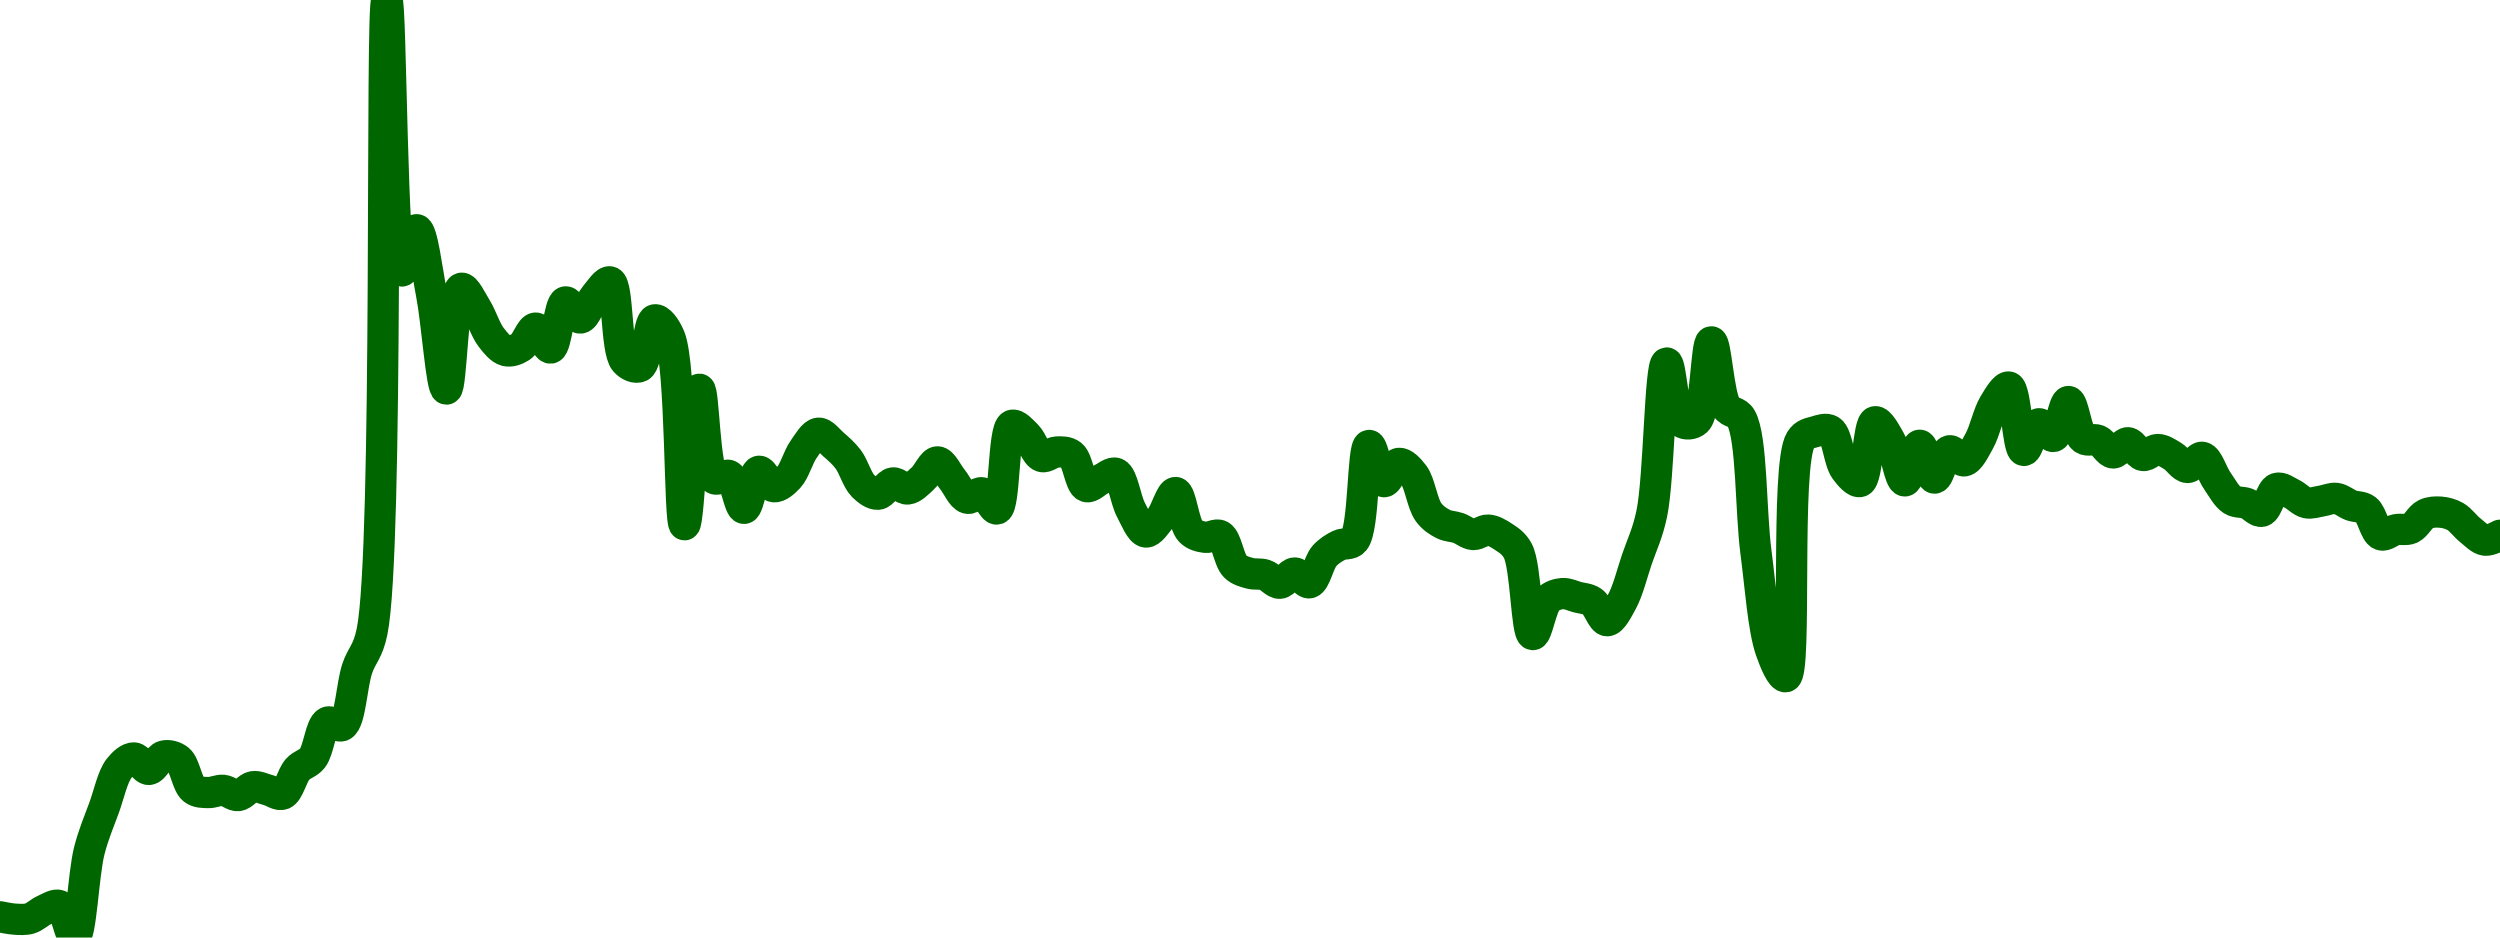 <!-- series7d: [{"tick_date":"2025-10-12 09:00:00","close":"0.117756"},{"tick_date":"2025-10-12 10:00:00","close":"0.117614"},{"tick_date":"2025-10-12 11:00:00","close":"0.117655"},{"tick_date":"2025-10-12 12:00:00","close":"0.118165"},{"tick_date":"2025-10-12 13:00:00","close":"0.118419"},{"tick_date":"2025-10-12 14:00:00","close":"0.116524"},{"tick_date":"2025-10-12 15:00:00","close":"0.121679"},{"tick_date":"2025-10-12 16:00:00","close":"0.124252"},{"tick_date":"2025-10-12 17:00:00","close":"0.126576"},{"tick_date":"2025-10-12 18:00:00","close":"0.127198"},{"tick_date":"2025-10-12 19:00:00","close":"0.126515"},{"tick_date":"2025-10-12 20:00:00","close":"0.127311"},{"tick_date":"2025-10-12 21:00:00","close":"0.127093"},{"tick_date":"2025-10-12 22:00:00","close":"0.125335"},{"tick_date":"2025-10-12 23:00:00","close":"0.12514"},{"tick_date":"2025-10-13 00:00:00","close":"0.125274"},{"tick_date":"2025-10-13 01:00:00","close":"0.12496"},{"tick_date":"2025-10-13 02:00:00","close":"0.125488"},{"tick_date":"2025-10-13 03:00:00","close":"0.125293"},{"tick_date":"2025-10-13 04:00:00","close":"0.125048"},{"tick_date":"2025-10-13 05:00:00","close":"0.126526"},{"tick_date":"2025-10-13 06:00:00","close":"0.12719"},{"tick_date":"2025-10-13 07:00:00","close":"0.129321"},{"tick_date":"2025-10-13 08:00:00","close":"0.129126"},{"tick_date":"2025-10-13 09:00:00","close":"0.132498"},{"tick_date":"2025-10-13 10:00:00","close":"0.134699"},{"tick_date":"2025-10-13 11:00:00","close":"0.172254"},{"tick_date":"2025-10-13 12:00:00","close":"0.156146"},{"tick_date":"2025-10-13 13:00:00","close":"0.158599"},{"tick_date":"2025-10-13 14:00:00","close":"0.154772"},{"tick_date":"2025-10-13 15:00:00","close":"0.149127"},{"tick_date":"2025-10-13 16:00:00","close":"0.155119"},{"tick_date":"2025-10-13 17:00:00","close":"0.15394"},{"tick_date":"2025-10-13 18:00:00","close":"0.152211"},{"tick_date":"2025-10-13 19:00:00","close":"0.151408"},{"tick_date":"2025-10-13 20:00:00","close":"0.151634"},{"tick_date":"2025-10-13 21:00:00","close":"0.152751"},{"tick_date":"2025-10-13 22:00:00","close":"0.151564"},{"tick_date":"2025-10-13 23:00:00","close":"0.154307"},{"tick_date":"2025-10-14 00:00:00","close":"0.153348"},{"tick_date":"2025-10-14 01:00:00","close":"0.154663"},{"tick_date":"2025-10-14 02:00:00","close":"0.155495"},{"tick_date":"2025-10-14 03:00:00","close":"0.150793"},{"tick_date":"2025-10-14 04:00:00","close":"0.150465"},{"tick_date":"2025-10-14 05:00:00","close":"0.153241"},{"tick_date":"2025-10-14 06:00:00","close":"0.152218"},{"tick_date":"2025-10-14 07:00:00","close":"0.14106"},{"tick_date":"2025-10-14 08:00:00","close":"0.149115"},{"tick_date":"2025-10-14 09:00:00","close":"0.143807"},{"tick_date":"2025-10-14 10:00:00","close":"0.143983"},{"tick_date":"2025-10-14 11:00:00","close":"0.142036"},{"tick_date":"2025-10-14 12:00:00","close":"0.144239"},{"tick_date":"2025-10-14 13:00:00","close":"0.14332"},{"tick_date":"2025-10-14 14:00:00","close":"0.143873"},{"tick_date":"2025-10-14 15:00:00","close":"0.145538"},{"tick_date":"2025-10-14 16:00:00","close":"0.146503"},{"tick_date":"2025-10-14 17:00:00","close":"0.145839"},{"tick_date":"2025-10-14 18:00:00","close":"0.144948"},{"tick_date":"2025-10-14 19:00:00","close":"0.143367"},{"tick_date":"2025-10-14 20:00:00","close":"0.142873"},{"tick_date":"2025-10-14 21:00:00","close":"0.143546"},{"tick_date":"2025-10-14 22:00:00","close":"0.143186"},{"tick_date":"2025-10-14 23:00:00","close":"0.143802"},{"tick_date":"2025-10-15 00:00:00","close":"0.144798"},{"tick_date":"2025-10-15 01:00:00","close":"0.143756"},{"tick_date":"2025-10-15 02:00:00","close":"0.142636"},{"tick_date":"2025-10-15 03:00:00","close":"0.142959"},{"tick_date":"2025-10-15 04:00:00","close":"0.141998"},{"tick_date":"2025-10-15 05:00:00","close":"0.146967"},{"tick_date":"2025-10-15 06:00:00","close":"0.146365"},{"tick_date":"2025-10-15 07:00:00","close":"0.145118"},{"tick_date":"2025-10-15 08:00:00","close":"0.145384"},{"tick_date":"2025-10-15 09:00:00","close":"0.145208"},{"tick_date":"2025-10-15 10:00:00","close":"0.143329"},{"tick_date":"2025-10-15 11:00:00","close":"0.143765"},{"tick_date":"2025-10-15 12:00:00","close":"0.144112"},{"tick_date":"2025-10-15 13:00:00","close":"0.141945"},{"tick_date":"2025-10-15 14:00:00","close":"0.140629"},{"tick_date":"2025-10-15 15:00:00","close":"0.141466"},{"tick_date":"2025-10-15 16:00:00","close":"0.142977"},{"tick_date":"2025-10-15 17:00:00","close":"0.140682"},{"tick_date":"2025-10-15 18:00:00","close":"0.140312"},{"tick_date":"2025-10-15 19:00:00","close":"0.140409"},{"tick_date":"2025-10-15 20:00:00","close":"0.138585"},{"tick_date":"2025-10-15 21:00:00","close":"0.138173"},{"tick_date":"2025-10-15 22:00:00","close":"0.138078"},{"tick_date":"2025-10-15 23:00:00","close":"0.137582"},{"tick_date":"2025-10-16 00:00:00","close":"0.138192"},{"tick_date":"2025-10-16 01:00:00","close":"0.137611"},{"tick_date":"2025-10-16 02:00:00","close":"0.139203"},{"tick_date":"2025-10-16 03:00:00","close":"0.139843"},{"tick_date":"2025-10-16 04:00:00","close":"0.140122"},{"tick_date":"2025-10-16 05:00:00","close":"0.145775"},{"tick_date":"2025-10-16 06:00:00","close":"0.14362"},{"tick_date":"2025-10-16 07:00:00","close":"0.14471"},{"tick_date":"2025-10-16 08:00:00","close":"0.144025"},{"tick_date":"2025-10-16 09:00:00","close":"0.141803"},{"tick_date":"2025-10-16 10:00:00","close":"0.141097"},{"tick_date":"2025-10-16 11:00:00","close":"0.140867"},{"tick_date":"2025-10-16 12:00:00","close":"0.140479"},{"tick_date":"2025-10-16 13:00:00","close":"0.140742"},{"tick_date":"2025-10-16 14:00:00","close":"0.140363"},{"tick_date":"2025-10-16 15:00:00","close":"0.139509"},{"tick_date":"2025-10-16 16:00:00","close":"0.134532"},{"tick_date":"2025-10-16 17:00:00","close":"0.136597"},{"tick_date":"2025-10-16 18:00:00","close":"0.136969"},{"tick_date":"2025-10-16 19:00:00","close":"0.136756"},{"tick_date":"2025-10-16 20:00:00","close":"0.136492"},{"tick_date":"2025-10-16 21:00:00","close":"0.135354"},{"tick_date":"2025-10-16 22:00:00","close":"0.136498"},{"tick_date":"2025-10-16 23:00:00","close":"0.139006"},{"tick_date":"2025-10-17 00:00:00","close":"0.141721"},{"tick_date":"2025-10-17 01:00:00","close":"0.150675"},{"tick_date":"2025-10-17 02:00:00","close":"0.147165"},{"tick_date":"2025-10-17 03:00:00","close":"0.147241"},{"tick_date":"2025-10-17 04:00:00","close":"0.151933"},{"tick_date":"2025-10-17 05:00:00","close":"0.148059"},{"tick_date":"2025-10-17 06:00:00","close":"0.147395"},{"tick_date":"2025-10-17 07:00:00","close":"0.139433"},{"tick_date":"2025-10-17 08:00:00","close":"0.13359"},{"tick_date":"2025-10-17 09:00:00","close":"0.132027"},{"tick_date":"2025-10-17 10:00:00","close":"0.146088"},{"tick_date":"2025-10-17 11:00:00","close":"0.146597"},{"tick_date":"2025-10-17 12:00:00","close":"0.146655"},{"tick_date":"2025-10-17 13:00:00","close":"0.144345"},{"tick_date":"2025-10-17 14:00:00","close":"0.143633"},{"tick_date":"2025-10-17 15:00:00","close":"0.147183"},{"tick_date":"2025-10-17 16:00:00","close":"0.146082"},{"tick_date":"2025-10-17 17:00:00","close":"0.143667"},{"tick_date":"2025-10-17 18:00:00","close":"0.145786"},{"tick_date":"2025-10-17 19:00:00","close":"0.143834"},{"tick_date":"2025-10-17 20:00:00","close":"0.145456"},{"tick_date":"2025-10-17 21:00:00","close":"0.144857"},{"tick_date":"2025-10-17 22:00:00","close":"0.146026"},{"tick_date":"2025-10-17 23:00:00","close":"0.148223"},{"tick_date":"2025-10-18 00:00:00","close":"0.149245"},{"tick_date":"2025-10-18 01:00:00","close":"0.145478"},{"tick_date":"2025-10-18 02:00:00","close":"0.147063"},{"tick_date":"2025-10-18 03:00:00","close":"0.14631"},{"tick_date":"2025-10-18 04:00:00","close":"0.148386"},{"tick_date":"2025-10-18 05:00:00","close":"0.146184"},{"tick_date":"2025-10-18 06:00:00","close":"0.146075"},{"tick_date":"2025-10-18 07:00:00","close":"0.145328"},{"tick_date":"2025-10-18 08:00:00","close":"0.145935"},{"tick_date":"2025-10-18 09:00:00","close":"0.145178"},{"tick_date":"2025-10-18 10:00:00","close":"0.145533"},{"tick_date":"2025-10-18 11:00:00","close":"0.145147"},{"tick_date":"2025-10-18 12:00:00","close":"0.144464"},{"tick_date":"2025-10-18 13:00:00","close":"0.145069"},{"tick_date":"2025-10-18 14:00:00","close":"0.143672"},{"tick_date":"2025-10-18 15:00:00","close":"0.142534"},{"tick_date":"2025-10-18 16:00:00","close":"0.142324"},{"tick_date":"2025-10-18 17:00:00","close":"0.141862"},{"tick_date":"2025-10-18 18:00:00","close":"0.143222"},{"tick_date":"2025-10-18 19:00:00","close":"0.142907"},{"tick_date":"2025-10-18 20:00:00","close":"0.142366"},{"tick_date":"2025-10-18 21:00:00","close":"0.142468"},{"tick_date":"2025-10-18 22:00:00","close":"0.142627"},{"tick_date":"2025-10-18 23:00:00","close":"0.142212"},{"tick_date":"2025-10-19 00:00:00","close":"0.141958"},{"tick_date":"2025-10-19 01:00:00","close":"0.140463"},{"tick_date":"2025-10-19 02:00:00","close":"0.140765"},{"tick_date":"2025-10-19 03:00:00","close":"0.140844"},{"tick_date":"2025-10-19 04:00:00","close":"0.141687"},{"tick_date":"2025-10-19 05:00:00","close":"0.14181"},{"tick_date":"2025-10-19 06:00:00","close":"0.141548"},{"tick_date":"2025-10-19 07:00:00","close":"0.140735"},{"tick_date":"2025-10-19 08:00:00","close":"0.140141"},{"tick_date":"2025-10-19 09:00:00","close":"0.140435"}] -->

<svg width="160" height="60" viewBox="0 0 160 60" xmlns="http://www.w3.org/2000/svg">
  <defs>
    <linearGradient id="grad-area" x1="0" y1="0" x2="0" y2="1">
      <stop offset="0%" stop-color="rgba(76,175,80,.2)" />
      <stop offset="100%" stop-color="rgba(0,0,0,0)" />
    </linearGradient>
  </defs>

  <path d="M0,58.674C0,58.674,0.634,58.809,0.952,58.826C1.269,58.844,1.598,58.872,1.905,58.782C2.234,58.686,2.531,58.372,2.857,58.233C3.167,58.102,3.535,57.835,3.81,57.96C4.224,58.148,4.49,60.037,4.762,60C5.192,59.942,5.326,55.969,5.714,54.45C5.995,53.354,6.342,52.577,6.667,51.68C6.977,50.822,7.203,49.713,7.619,49.178C7.894,48.825,8.257,48.501,8.571,48.508C8.892,48.515,9.211,49.255,9.524,49.243C9.846,49.231,10.135,48.472,10.476,48.387C10.775,48.312,11.152,48.401,11.429,48.621C11.835,48.945,11.974,50.197,12.381,50.514C12.657,50.729,13.015,50.713,13.333,50.724C13.65,50.734,13.972,50.55,14.286,50.58C14.607,50.61,14.928,50.948,15.238,50.918C15.563,50.885,15.862,50.402,16.19,50.349C16.498,50.299,16.826,50.48,17.143,50.559C17.461,50.638,17.814,50.935,18.095,50.823C18.481,50.669,18.686,49.633,19.048,49.232C19.337,48.91,19.722,48.874,20,48.517C20.401,48.001,20.519,46.448,20.952,46.223C21.224,46.081,21.64,46.594,21.905,46.432C22.424,46.115,22.503,43.874,22.857,42.802C23.149,41.918,23.54,41.744,23.81,40.432C24.883,35.214,24.344,0.007,24.762,0C25.036,-0.004,25.06,17.246,25.714,17.342C25.977,17.381,26.376,14.684,26.667,14.701C27.024,14.723,27.326,17.309,27.619,18.821C27.972,20.645,28.258,24.9,28.571,24.899C28.894,24.898,28.988,18.584,29.524,18.448C29.788,18.381,30.178,19.239,30.476,19.717C30.819,20.266,31.062,21.1,31.429,21.579C31.716,21.954,32.039,22.358,32.381,22.443C32.68,22.517,33.044,22.388,33.333,22.2C33.695,21.965,33.971,20.993,34.286,20.997C34.606,21.002,34.958,22.322,35.238,22.275C35.629,22.211,35.781,19.412,36.19,19.322C36.466,19.261,36.839,20.378,37.143,20.355C37.477,20.329,37.754,19.341,38.095,18.939C38.394,18.587,38.783,17.957,39.048,18.043C39.573,18.214,39.407,22.403,40,23.105C40.263,23.417,40.685,23.589,40.952,23.458C41.423,23.229,41.499,20.553,41.905,20.47C42.181,20.413,42.593,20.94,42.857,21.571C43.617,23.388,43.462,33.579,43.81,33.584C44.105,33.589,44.405,24.922,44.762,24.912C45.053,24.904,45.072,30.183,45.714,30.627C45.977,30.808,46.393,30.297,46.667,30.437C47.088,30.653,47.309,32.54,47.619,32.533C47.945,32.526,48.187,30.236,48.571,30.161C48.853,30.107,49.189,31.11,49.524,31.151C49.827,31.188,50.193,30.859,50.476,30.556C50.856,30.148,51.076,29.261,51.429,28.763C51.722,28.348,52.049,27.755,52.381,27.724C52.686,27.696,53.025,28.171,53.333,28.439C53.662,28.725,53.992,29.009,54.286,29.398C54.638,29.866,54.859,30.722,55.238,31.1C55.521,31.383,55.88,31.654,56.19,31.632C56.516,31.609,56.812,30.951,57.143,30.908C57.449,30.867,57.787,31.33,58.095,31.295C58.423,31.259,58.745,30.901,59.048,30.632C59.384,30.333,59.685,29.556,60,29.56C60.32,29.563,60.638,30.298,60.952,30.682C61.273,31.073,61.547,31.786,61.905,31.887C62.196,31.97,62.562,31.468,62.857,31.54C63.205,31.624,63.545,32.651,63.81,32.574C64.33,32.422,64.19,27.465,64.762,27.224C65.025,27.114,65.42,27.584,65.714,27.873C66.066,28.217,66.298,29.089,66.667,29.215C66.953,29.314,67.3,28.944,67.619,28.929C67.935,28.914,68.297,28.904,68.571,29.118C68.988,29.444,69.122,31.001,69.524,31.141C69.801,31.238,70.156,30.813,70.476,30.672C70.791,30.533,71.156,30.181,71.429,30.298C71.856,30.482,72.026,31.965,72.381,32.631C72.673,33.179,72.992,34.01,73.333,34.048C73.632,34.081,73.992,33.516,74.286,33.147C74.638,32.704,74.943,31.496,75.238,31.52C75.587,31.549,75.755,33.544,76.19,33.991C76.462,34.27,76.819,34.343,77.143,34.389C77.455,34.434,77.82,34.133,78.095,34.285C78.51,34.514,78.647,35.855,79.048,36.249C79.325,36.522,79.675,36.602,80,36.692C80.31,36.779,80.645,36.696,80.952,36.795C81.281,36.899,81.592,37.343,81.905,37.329C82.227,37.314,82.538,36.675,82.857,36.672C83.173,36.668,83.525,37.367,83.81,37.297C84.183,37.205,84.392,36,84.762,35.583C85.048,35.261,85.383,35.061,85.714,34.894C86.02,34.741,86.404,34.9,86.667,34.594C87.32,33.834,87.192,28.558,87.619,28.508C87.892,28.476,88.202,30.774,88.571,30.828C88.858,30.87,89.186,29.693,89.524,29.654C89.825,29.62,90.199,30.024,90.476,30.392C90.881,30.929,91.026,32.241,91.429,32.784C91.706,33.158,92.045,33.376,92.381,33.544C92.683,33.695,93.02,33.683,93.333,33.792C93.655,33.904,93.965,34.19,94.286,34.21C94.6,34.229,94.924,33.908,95.238,33.926C95.559,33.945,95.89,34.135,96.19,34.334C96.53,34.56,96.879,34.758,97.143,35.254C97.679,36.26,97.683,40.565,98.095,40.612C98.37,40.644,98.628,38.805,99.048,38.389C99.322,38.117,99.678,38.015,100,37.989C100.313,37.963,100.636,38.133,100.952,38.218C101.271,38.304,101.615,38.304,101.905,38.502C102.266,38.749,102.54,39.728,102.857,39.727C103.175,39.727,103.527,39.014,103.81,38.496C104.192,37.793,104.45,36.715,104.762,35.795C105.085,34.842,105.447,34.148,105.714,32.872C106.189,30.608,106.237,23.264,106.667,23.232C106.939,23.212,107.085,26.631,107.619,27.011C107.883,27.2,108.308,27.167,108.571,26.929C109.181,26.378,109.19,21.884,109.524,21.878C109.828,21.872,109.973,25.273,110.476,26.049C110.742,26.458,111.165,26.302,111.429,26.764C112.137,28.005,112.035,32.702,112.381,35.336C112.678,37.598,112.849,40.225,113.333,41.626C113.6,42.399,114.022,43.37,114.286,43.309C115.024,43.139,114.241,29.776,115.238,28.171C115.506,27.739,115.861,27.723,116.19,27.623C116.498,27.53,116.873,27.388,117.143,27.56C117.593,27.849,117.688,29.488,118.095,30.047C118.371,30.427,118.78,30.904,119.048,30.814C119.527,30.653,119.563,27.088,120,26.992C120.271,26.932,120.67,27.677,120.952,28.177C121.334,28.852,121.578,30.77,121.905,30.777C122.214,30.784,122.534,28.501,122.857,28.496C123.169,28.491,123.479,30.585,123.81,30.598C124.116,30.609,124.388,28.942,124.762,28.851C125.047,28.782,125.418,29.545,125.714,29.496C126.061,29.439,126.379,28.746,126.667,28.238C127.032,27.592,127.243,26.488,127.619,25.872C127.903,25.407,128.302,24.706,128.571,24.772C129.027,24.884,129.12,28.771,129.524,28.828C129.801,28.866,130.115,27.186,130.476,27.121C130.765,27.069,131.149,27.998,131.429,27.932C131.819,27.84,132.067,25.693,132.381,25.697C132.703,25.7,132.892,27.728,133.333,28.067C133.604,28.276,133.986,28.054,134.286,28.185C134.627,28.334,134.914,28.973,135.238,28.989C135.55,29.005,135.879,28.319,136.19,28.336C136.515,28.353,136.808,29.095,137.143,29.151C137.446,29.2,137.779,28.764,138.095,28.768C138.414,28.773,138.741,29.002,139.048,29.184C139.378,29.379,139.679,29.91,140,29.919C140.314,29.928,140.663,29.208,140.952,29.268C141.312,29.342,141.576,30.304,141.905,30.772C142.212,31.209,142.494,31.763,142.857,31.997C143.146,32.183,143.499,32.107,143.81,32.223C144.135,32.345,144.475,32.796,144.762,32.721C145.128,32.625,145.34,31.383,145.714,31.256C145.999,31.16,146.357,31.448,146.667,31.596C146.992,31.751,147.289,32.105,147.619,32.178C147.925,32.246,148.255,32.115,148.571,32.068C148.89,32.021,149.213,31.856,149.524,31.897C149.848,31.94,150.154,32.223,150.476,32.344C150.789,32.461,151.148,32.4,151.429,32.617C151.815,32.916,151.997,34.085,152.381,34.227C152.663,34.331,153.012,33.97,153.333,33.902C153.647,33.835,153.99,33.951,154.286,33.817C154.633,33.659,154.892,33.076,155.238,32.909C155.534,32.766,155.876,32.753,156.19,32.777C156.511,32.801,156.844,32.889,157.143,33.059C157.484,33.252,157.768,33.676,158.095,33.934C158.404,34.177,158.719,34.529,159.048,34.573C159.355,34.615,160,34.257,160,34.257"
        fill="none"
        stroke="#006600"
        stroke-width="2"
        stroke-linejoin="round"
        stroke-linecap="round"
        />
</svg>